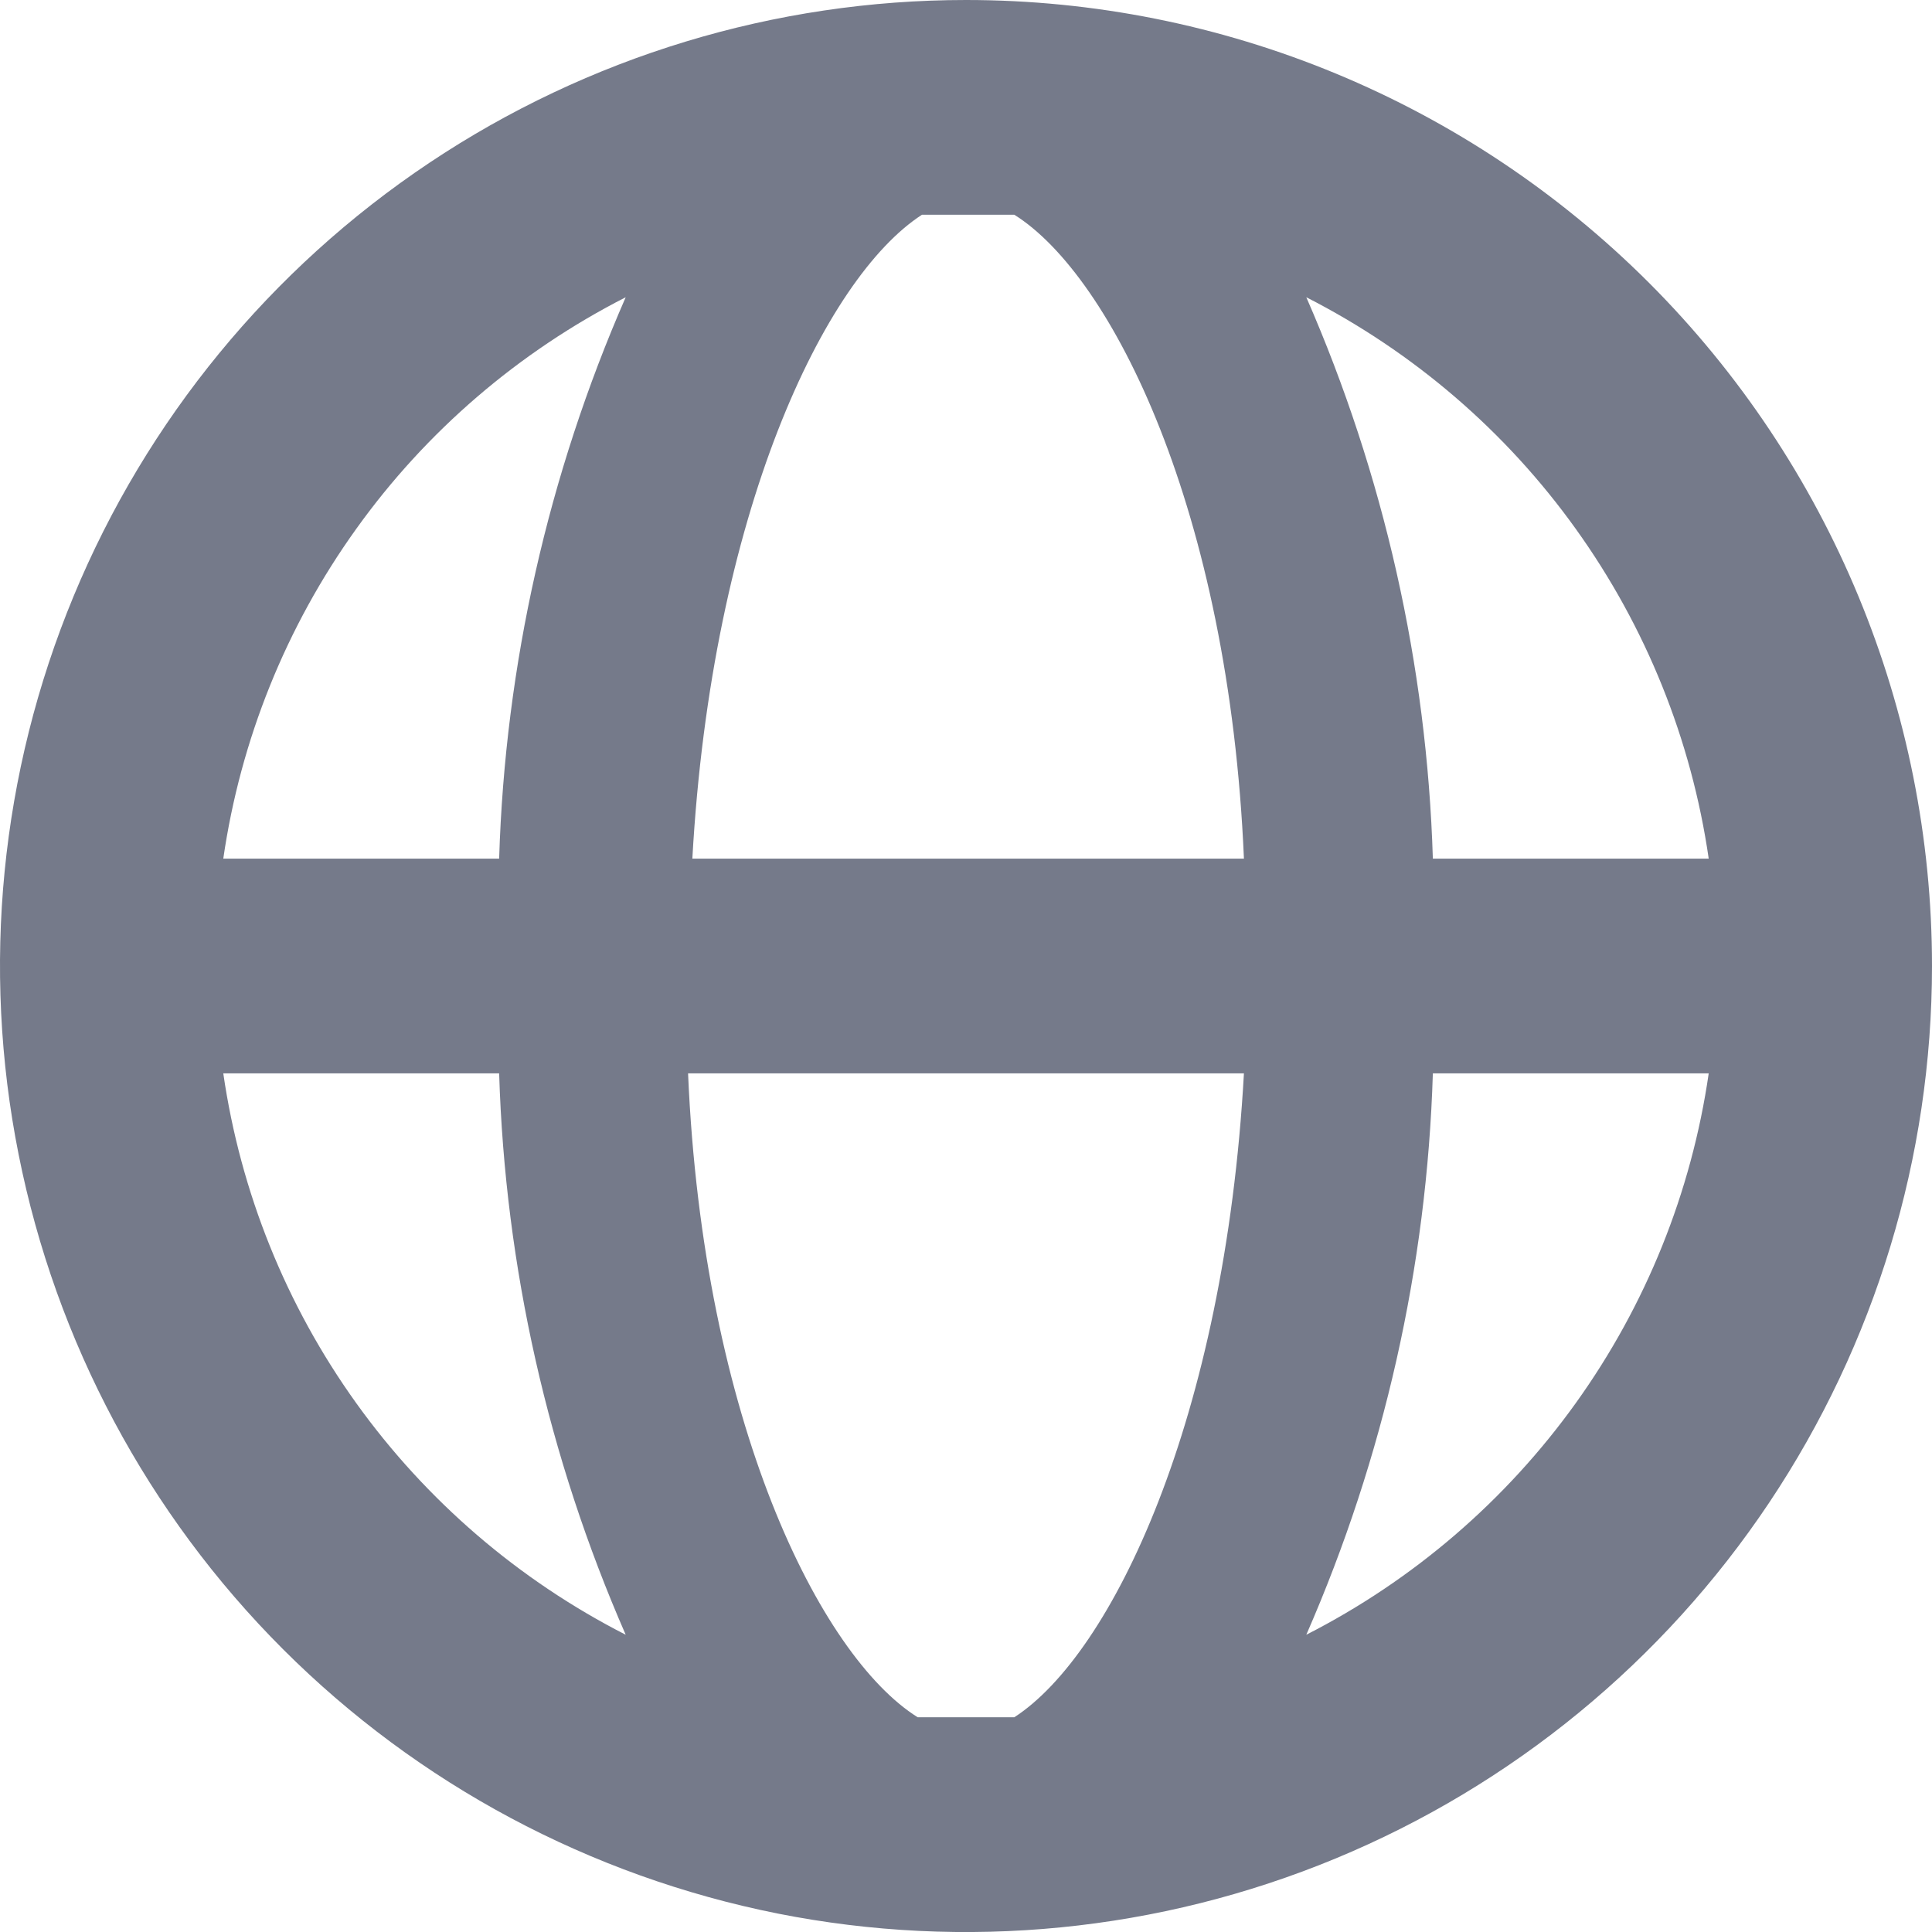 <svg width="14" height="14" viewBox="0 0 14 14" fill="none" xmlns="http://www.w3.org/2000/svg">
<path d="M7 0C5.616 0 4.262 0.411 3.111 1.18C1.96 1.949 1.063 3.042 0.533 4.321C0.003 5.6 -0.136 7.008 0.135 8.366C0.405 9.723 1.071 10.971 2.05 11.95C3.029 12.929 4.277 13.595 5.634 13.866C6.992 14.136 8.4 13.997 9.679 13.467C10.958 12.937 12.051 12.04 12.82 10.889C13.589 9.738 14 8.384 14 7C14 5.143 13.262 3.363 11.95 2.05C10.637 0.737 8.857 0 7 0ZM12.382 6.222H10.383C10.34 4.82 10.028 3.439 9.466 2.154C10.242 2.55 10.912 3.125 11.419 3.833C11.927 4.541 12.257 5.36 12.382 6.222ZM7.35 12.444H7H6.65C5.942 12.001 5.094 10.298 4.986 7.778H9.014C8.874 10.282 8.058 11.986 7.35 12.444ZM5.017 6.222C5.157 3.718 5.973 2.014 6.681 1.556H7H7.35C8.058 1.999 8.906 3.702 9.014 6.222H5.017ZM4.534 2.154C3.972 3.439 3.66 4.82 3.617 6.222H1.618C1.743 5.36 2.073 4.541 2.581 3.833C3.088 3.125 3.758 2.55 4.534 2.154ZM1.618 7.778H3.617C3.66 9.18 3.972 10.561 4.534 11.846C3.758 11.45 3.088 10.874 2.581 10.167C2.073 9.459 1.743 8.64 1.618 7.778ZM9.466 11.846C10.028 10.561 10.34 9.18 10.383 7.778H12.382C12.257 8.64 11.927 9.459 11.419 10.167C10.912 10.874 10.242 11.45 9.466 11.846Z" fill="#757a8a"/>
</svg>
